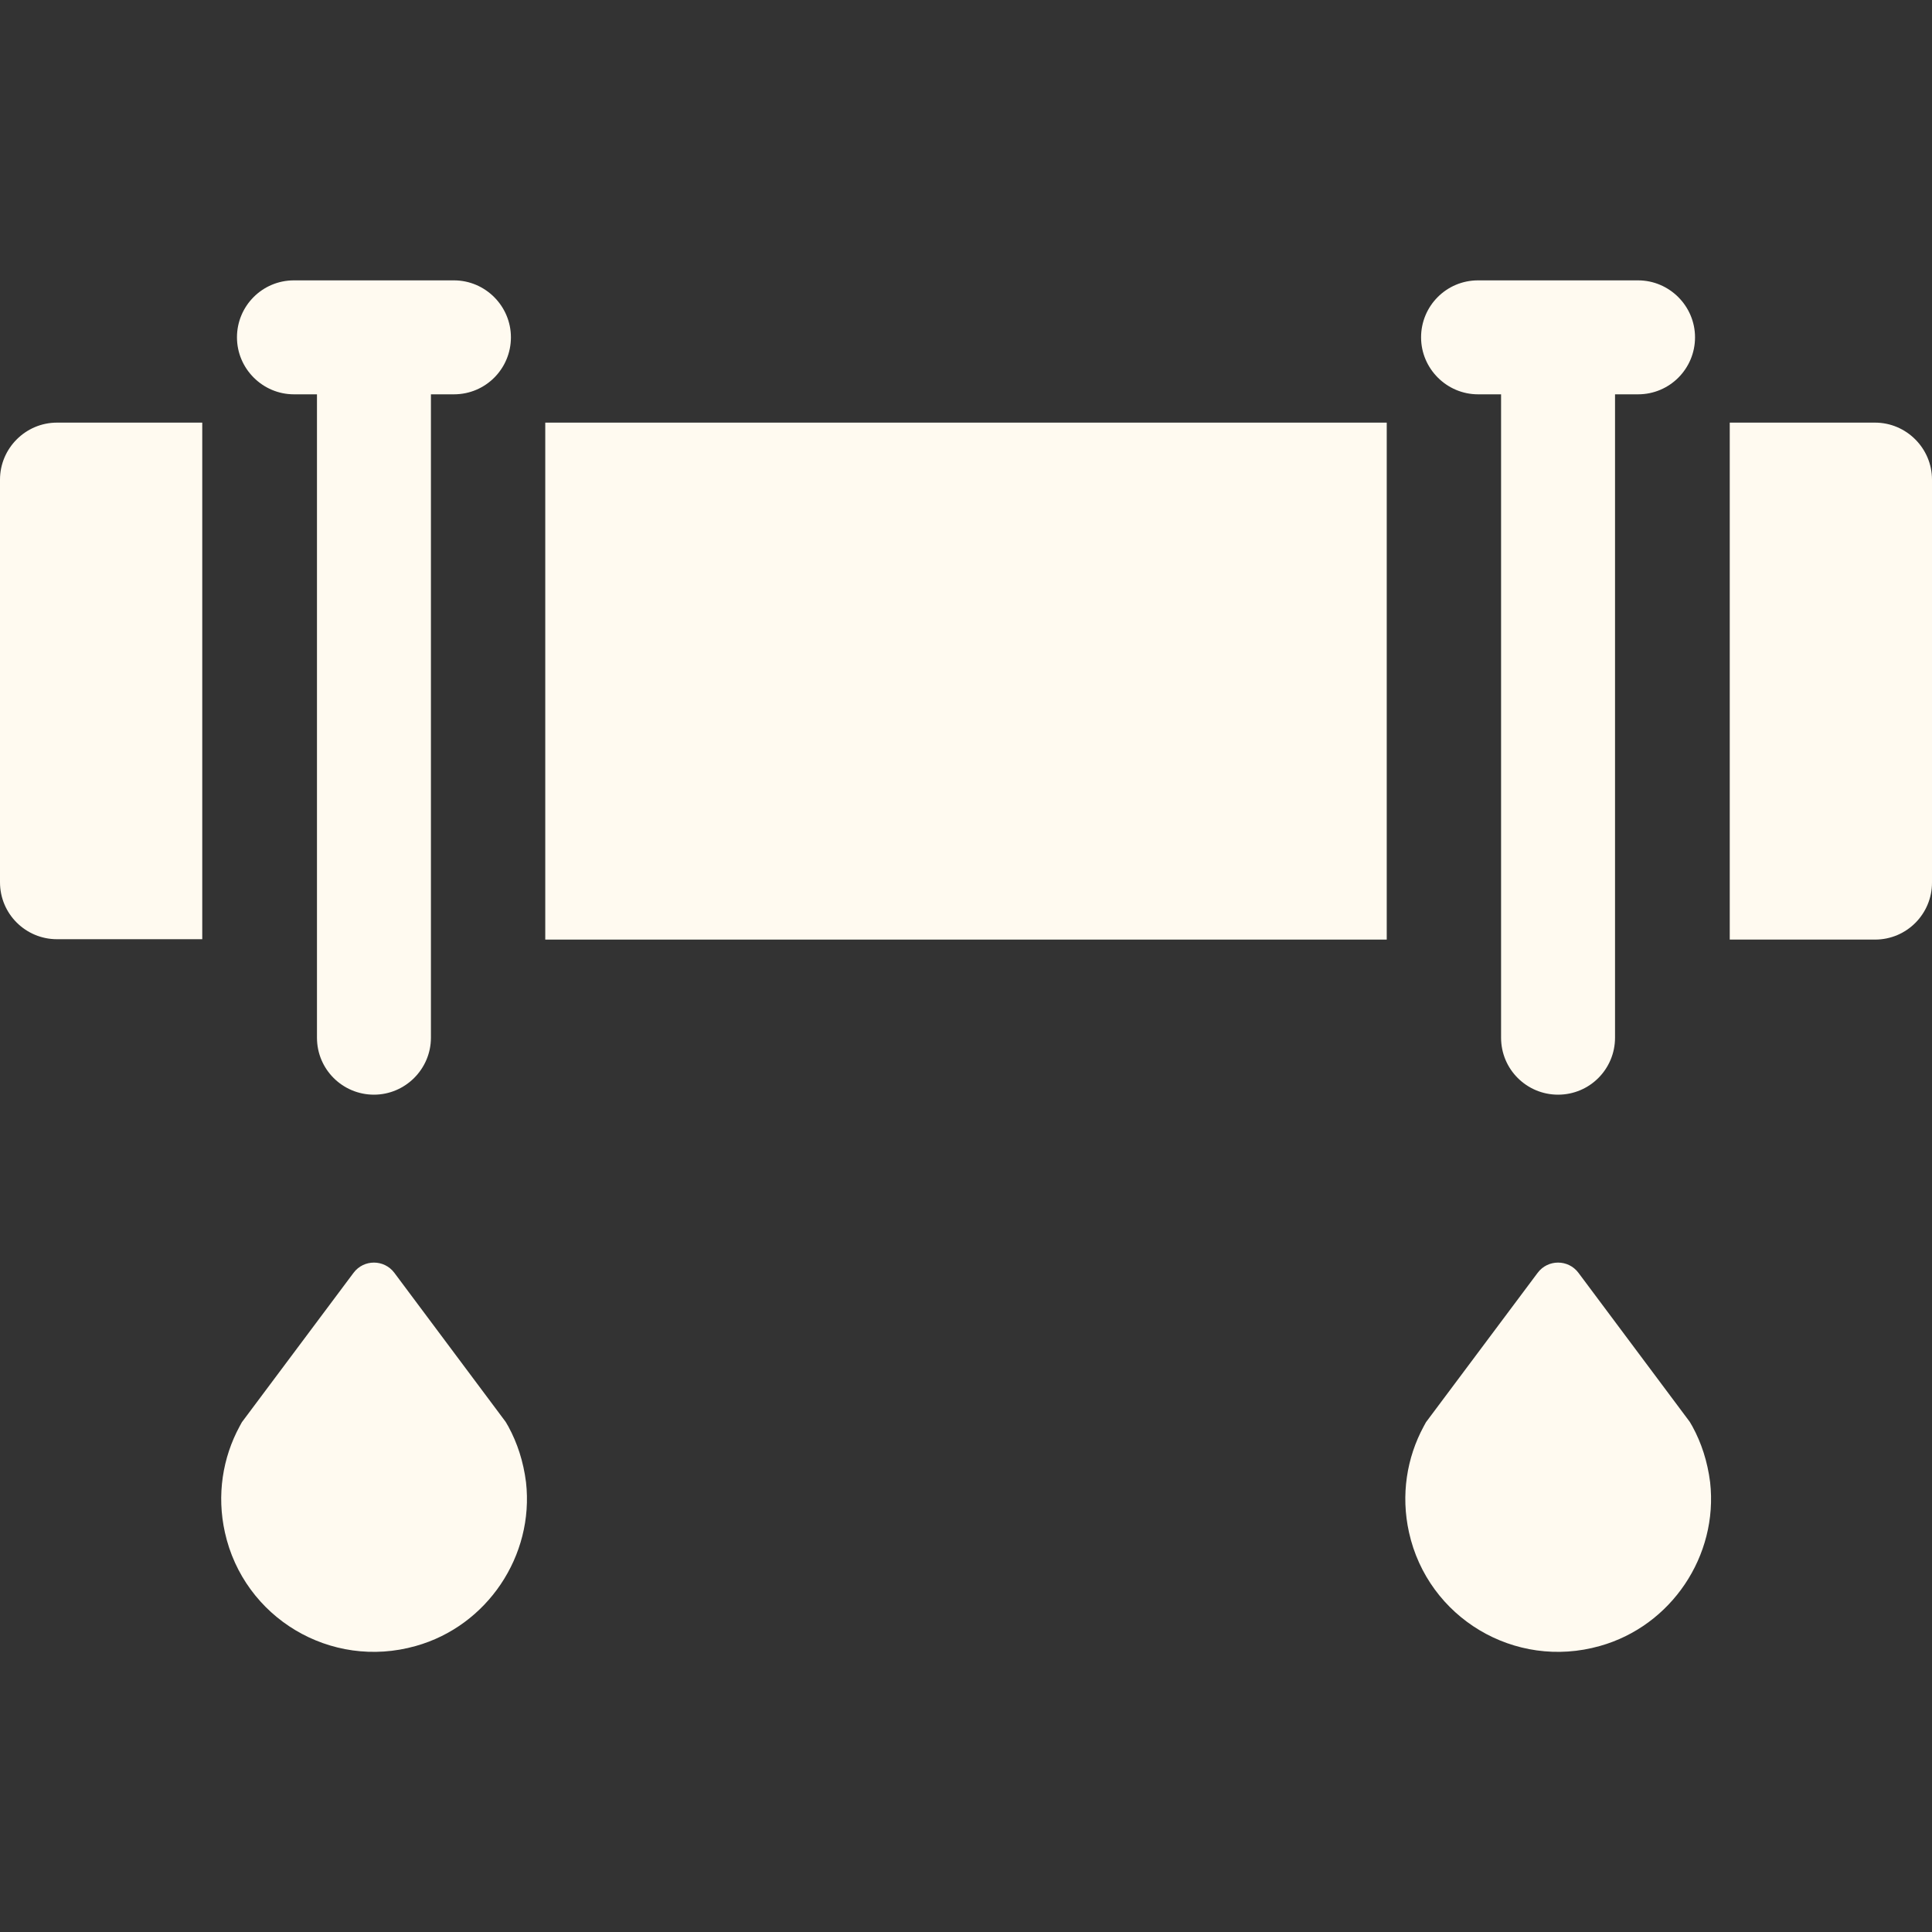 <svg xmlns="http://www.w3.org/2000/svg" xmlns:xlink="http://www.w3.org/1999/xlink" id="Capa_1" x="0px" y="0px" viewBox="0 0 512 512" style="enable-background:new 0 0 512 512;" xml:space="preserve"><rect x="0" y="0" width="512" height="512" fill="#333333" stroke="none"/><style type="text/css">	.st0{fill:#FFFAF0;}</style><g id="XMLID_829_">	<path id="XMLID_830_" class="st0" d="M496.9,112h-38.5v137h38.5c8.4,0,15.1-6.8,15.1-15.1V127.1C512,118.8,505.2,112,496.9,112z"></path>	<rect id="XMLID_831_" x="144.5" y="112" class="st0" width="223" height="137"></rect>	<path id="XMLID_832_" class="st0" d="M53.7,112H15.1C6.8,112,0,118.8,0,127.1v106.7c0,8.4,6.8,15.1,15.1,15.1h38.5V112z"></path>	<path id="XMLID_833_" class="st0" d="M134.7,378L134.7,378L134.7,378c-0.2-0.4-0.5-0.8-0.7-1.2l-29.5-39.5c-2.7-3.6-8.1-3.6-10.8,0  l-29.6,39.6c-0.2,0.4-0.4,0.7-0.6,1.1l0,0c-4.5,8.3-6.1,18.2-3.9,28.1c5,22.6,28,36.5,50.6,30.1c18.9-5.3,31.4-23.9,29.2-43.4  C138.7,387.3,137.1,382.4,134.7,378z"></path>	<path id="XMLID_834_" class="st0" d="M448.5,378L448.5,378L448.5,378c-0.2-0.4-0.5-0.8-0.7-1.2l-29.5-39.5c-2.7-3.6-8.1-3.6-10.8,0  l-29.6,39.6c-0.2,0.4-0.4,0.7-0.6,1.1l0,0c-4.5,8.3-6.1,18.2-3.9,28.1c5,22.6,28,36.5,50.6,30.1c18.9-5.3,31.4-23.9,29.2-43.4  C452.5,387.3,450.9,382.4,448.5,378z"></path>	<path id="XMLID_838_" class="st0" d="M114.2,107.8v-3.3h6.1c8.4,0,15.1-6.8,15.1-15.1s-6.8-15.1-15.1-15.1H77.9  c-8.4,0-15.1,6.8-15.1,15.1s6.8,15.1,15.1,15.1H84v3.3V275c0,8.4,6.8,15.1,15.1,15.1s15.1-6.8,15.1-15.1  C114.2,275,114.2,107.8,114.2,107.8z"></path>	<path id="XMLID_839_" class="st0" d="M428,107.8v-3.3h6.1c8.4,0,15.1-6.8,15.1-15.1s-6.8-15.1-15.1-15.1h-42.4  c-8.4,0-15.1,6.8-15.1,15.1s6.8,15.1,15.1,15.1h6.1v3.3V275c0,8.4,6.8,15.1,15.1,15.1c8.4,0,15.1-6.8,15.1-15.1V107.8z"></path></g></svg>